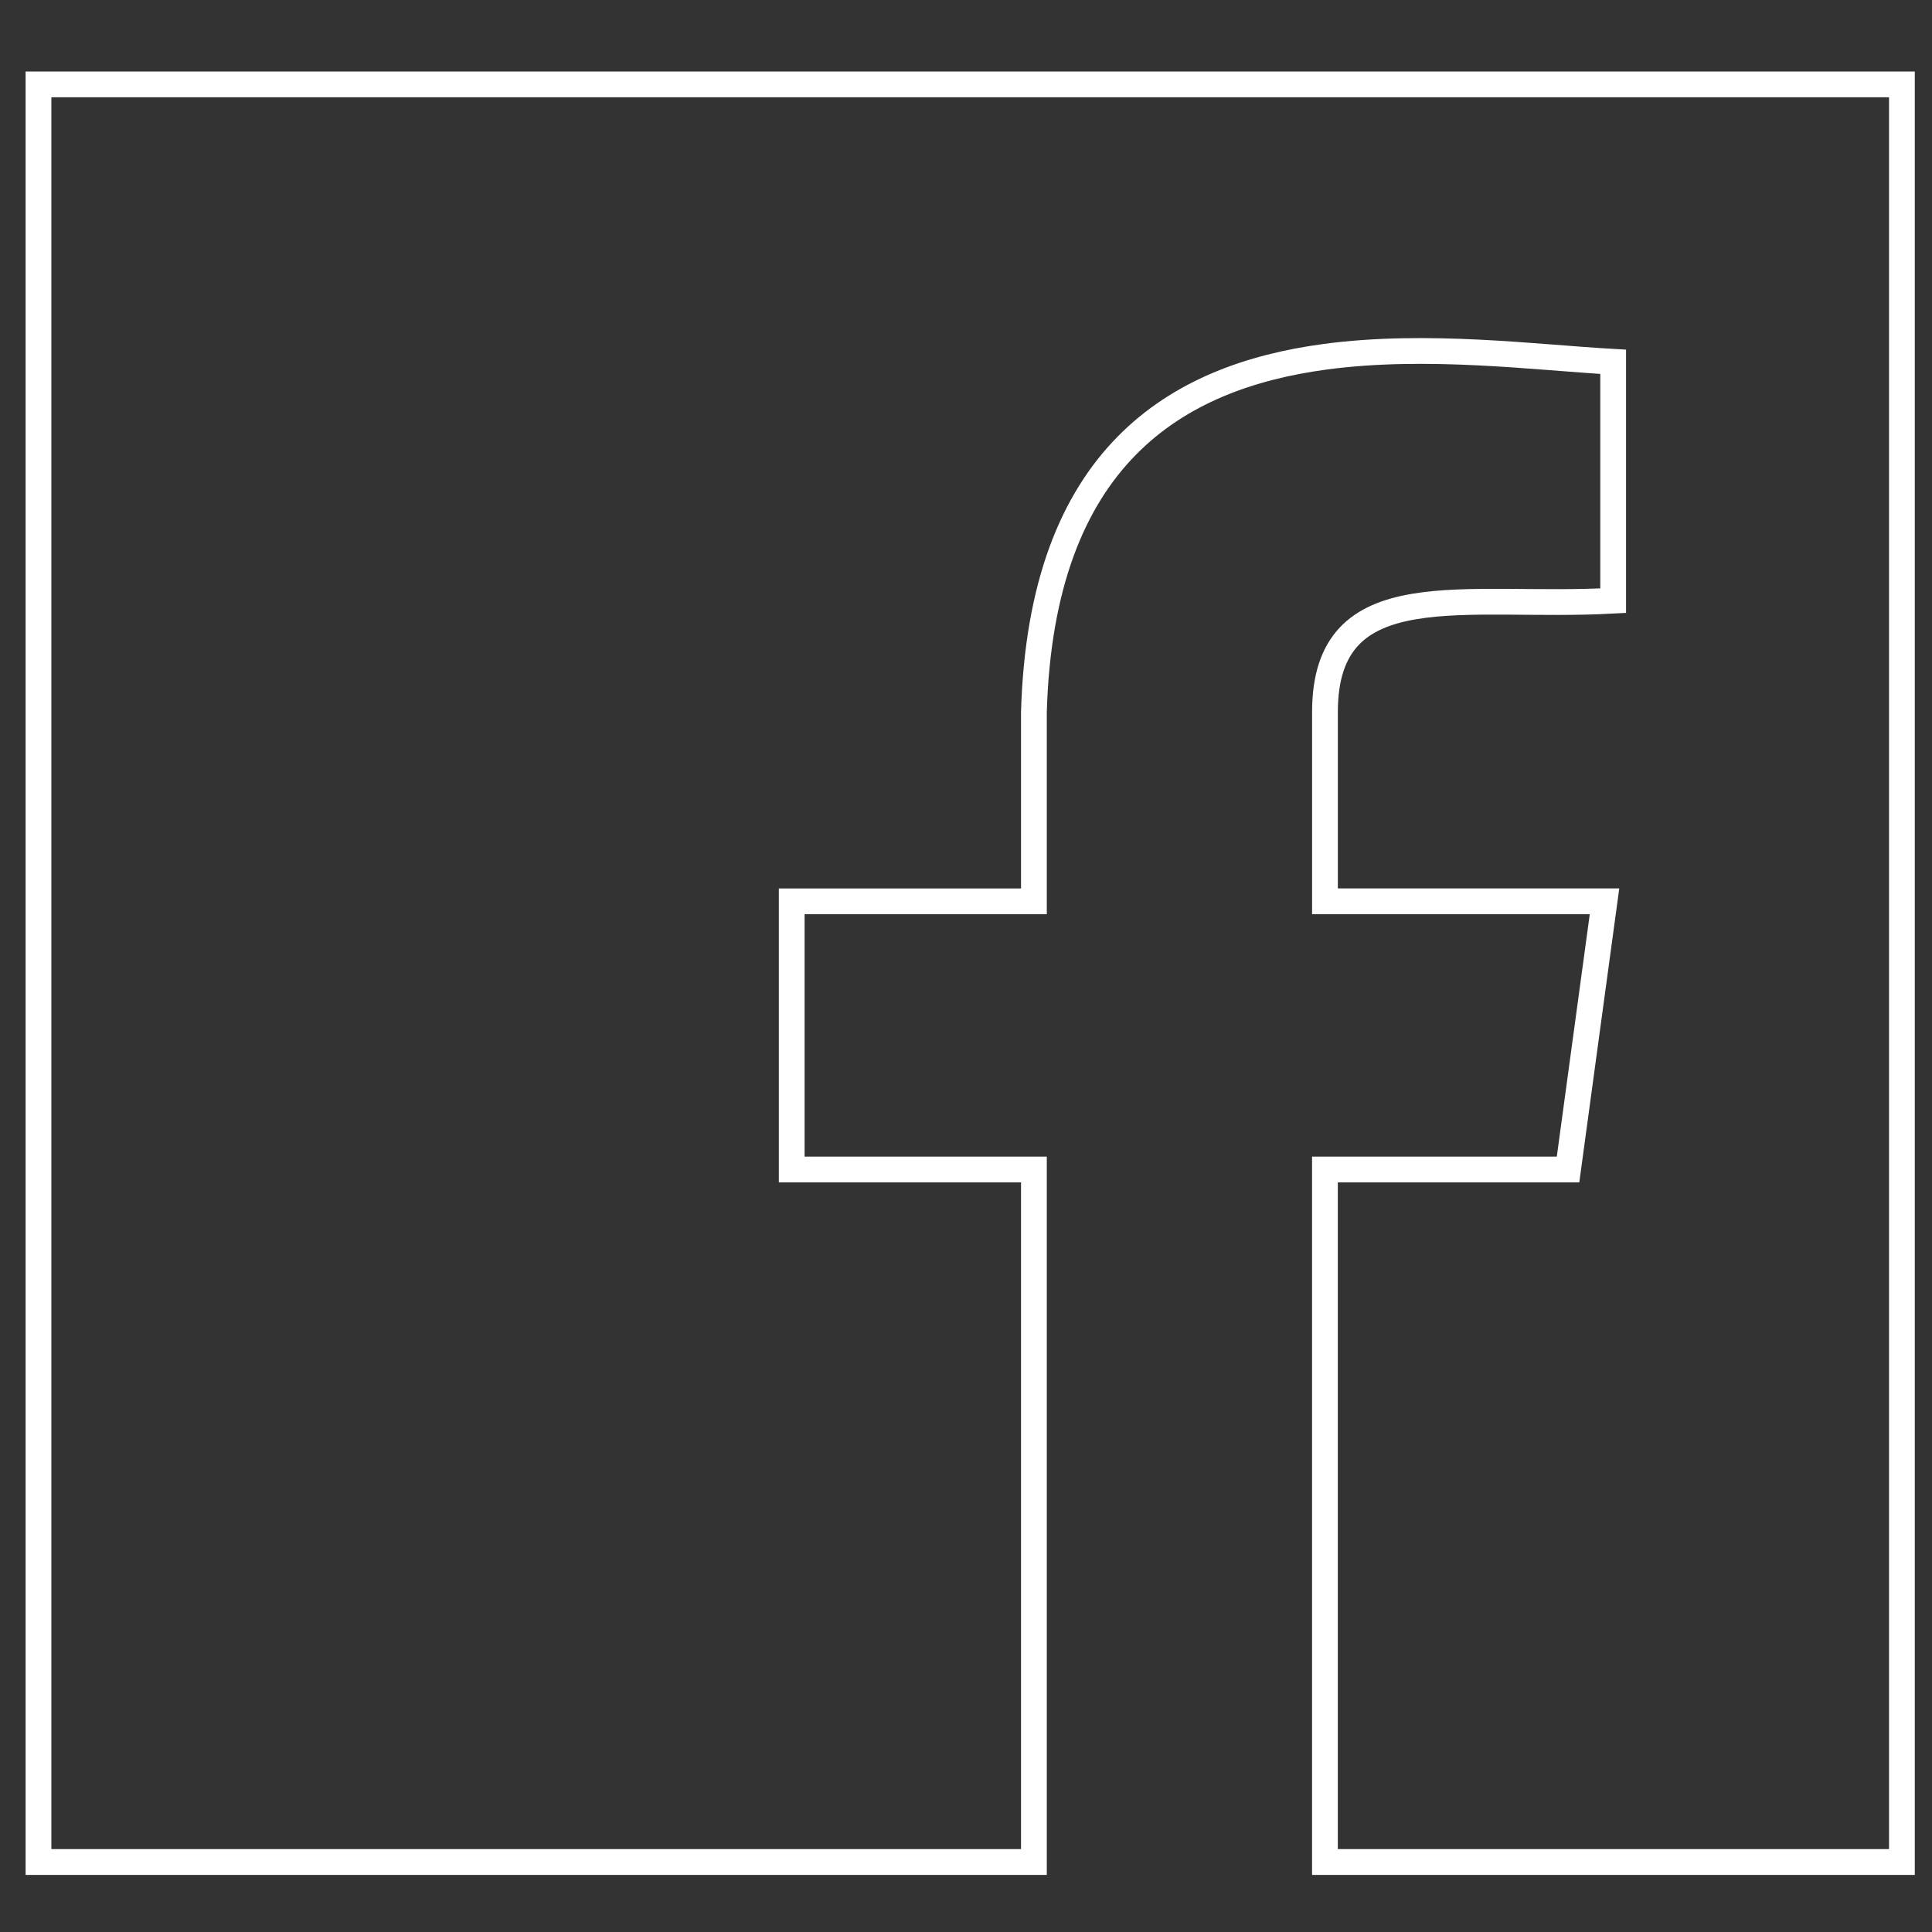 <?xml version="1.0" encoding="utf-8"?>
<!-- Generator: Adobe Illustrator 15.0.0, SVG Export Plug-In . SVG Version: 6.00 Build 0)  -->
<!DOCTYPE svg PUBLIC "-//W3C//DTD SVG 1.1//EN" "http://www.w3.org/Graphics/SVG/1.1/DTD/svg11.dtd">
<svg version="1.1" id="Layer_1" xmlns="http://www.w3.org/2000/svg" xmlns:xlink="http://www.w3.org/1999/xlink" x="0px" y="0px"
	 width="75px" height="75px" viewBox="0 0 75 75" enable-background="new 0 0 75 75" xml:space="preserve">
<rect x="0" y="0" width="75" height="75" fill="#333333" stroke="none"/>
<path fill="none" stroke="#FFFFFF" stroke-miterlimit="10" d="M1.494,3.275v69.008h38.642V45.4h-9.402v-10.41h9.402v-7.35
	c0.289-9.936,5.537-13.015,11.299-13.79c3.97-0.534,8.186,0.027,11.188,0.195c0,3.446,0,7.099,0,9.273
	c-5.753,0.32-11.188-1.144-11.188,4.321v7.35h10.852L60.871,45.4h-9.437v26.883h22.398V3.275H1.494z"/>
</svg>
